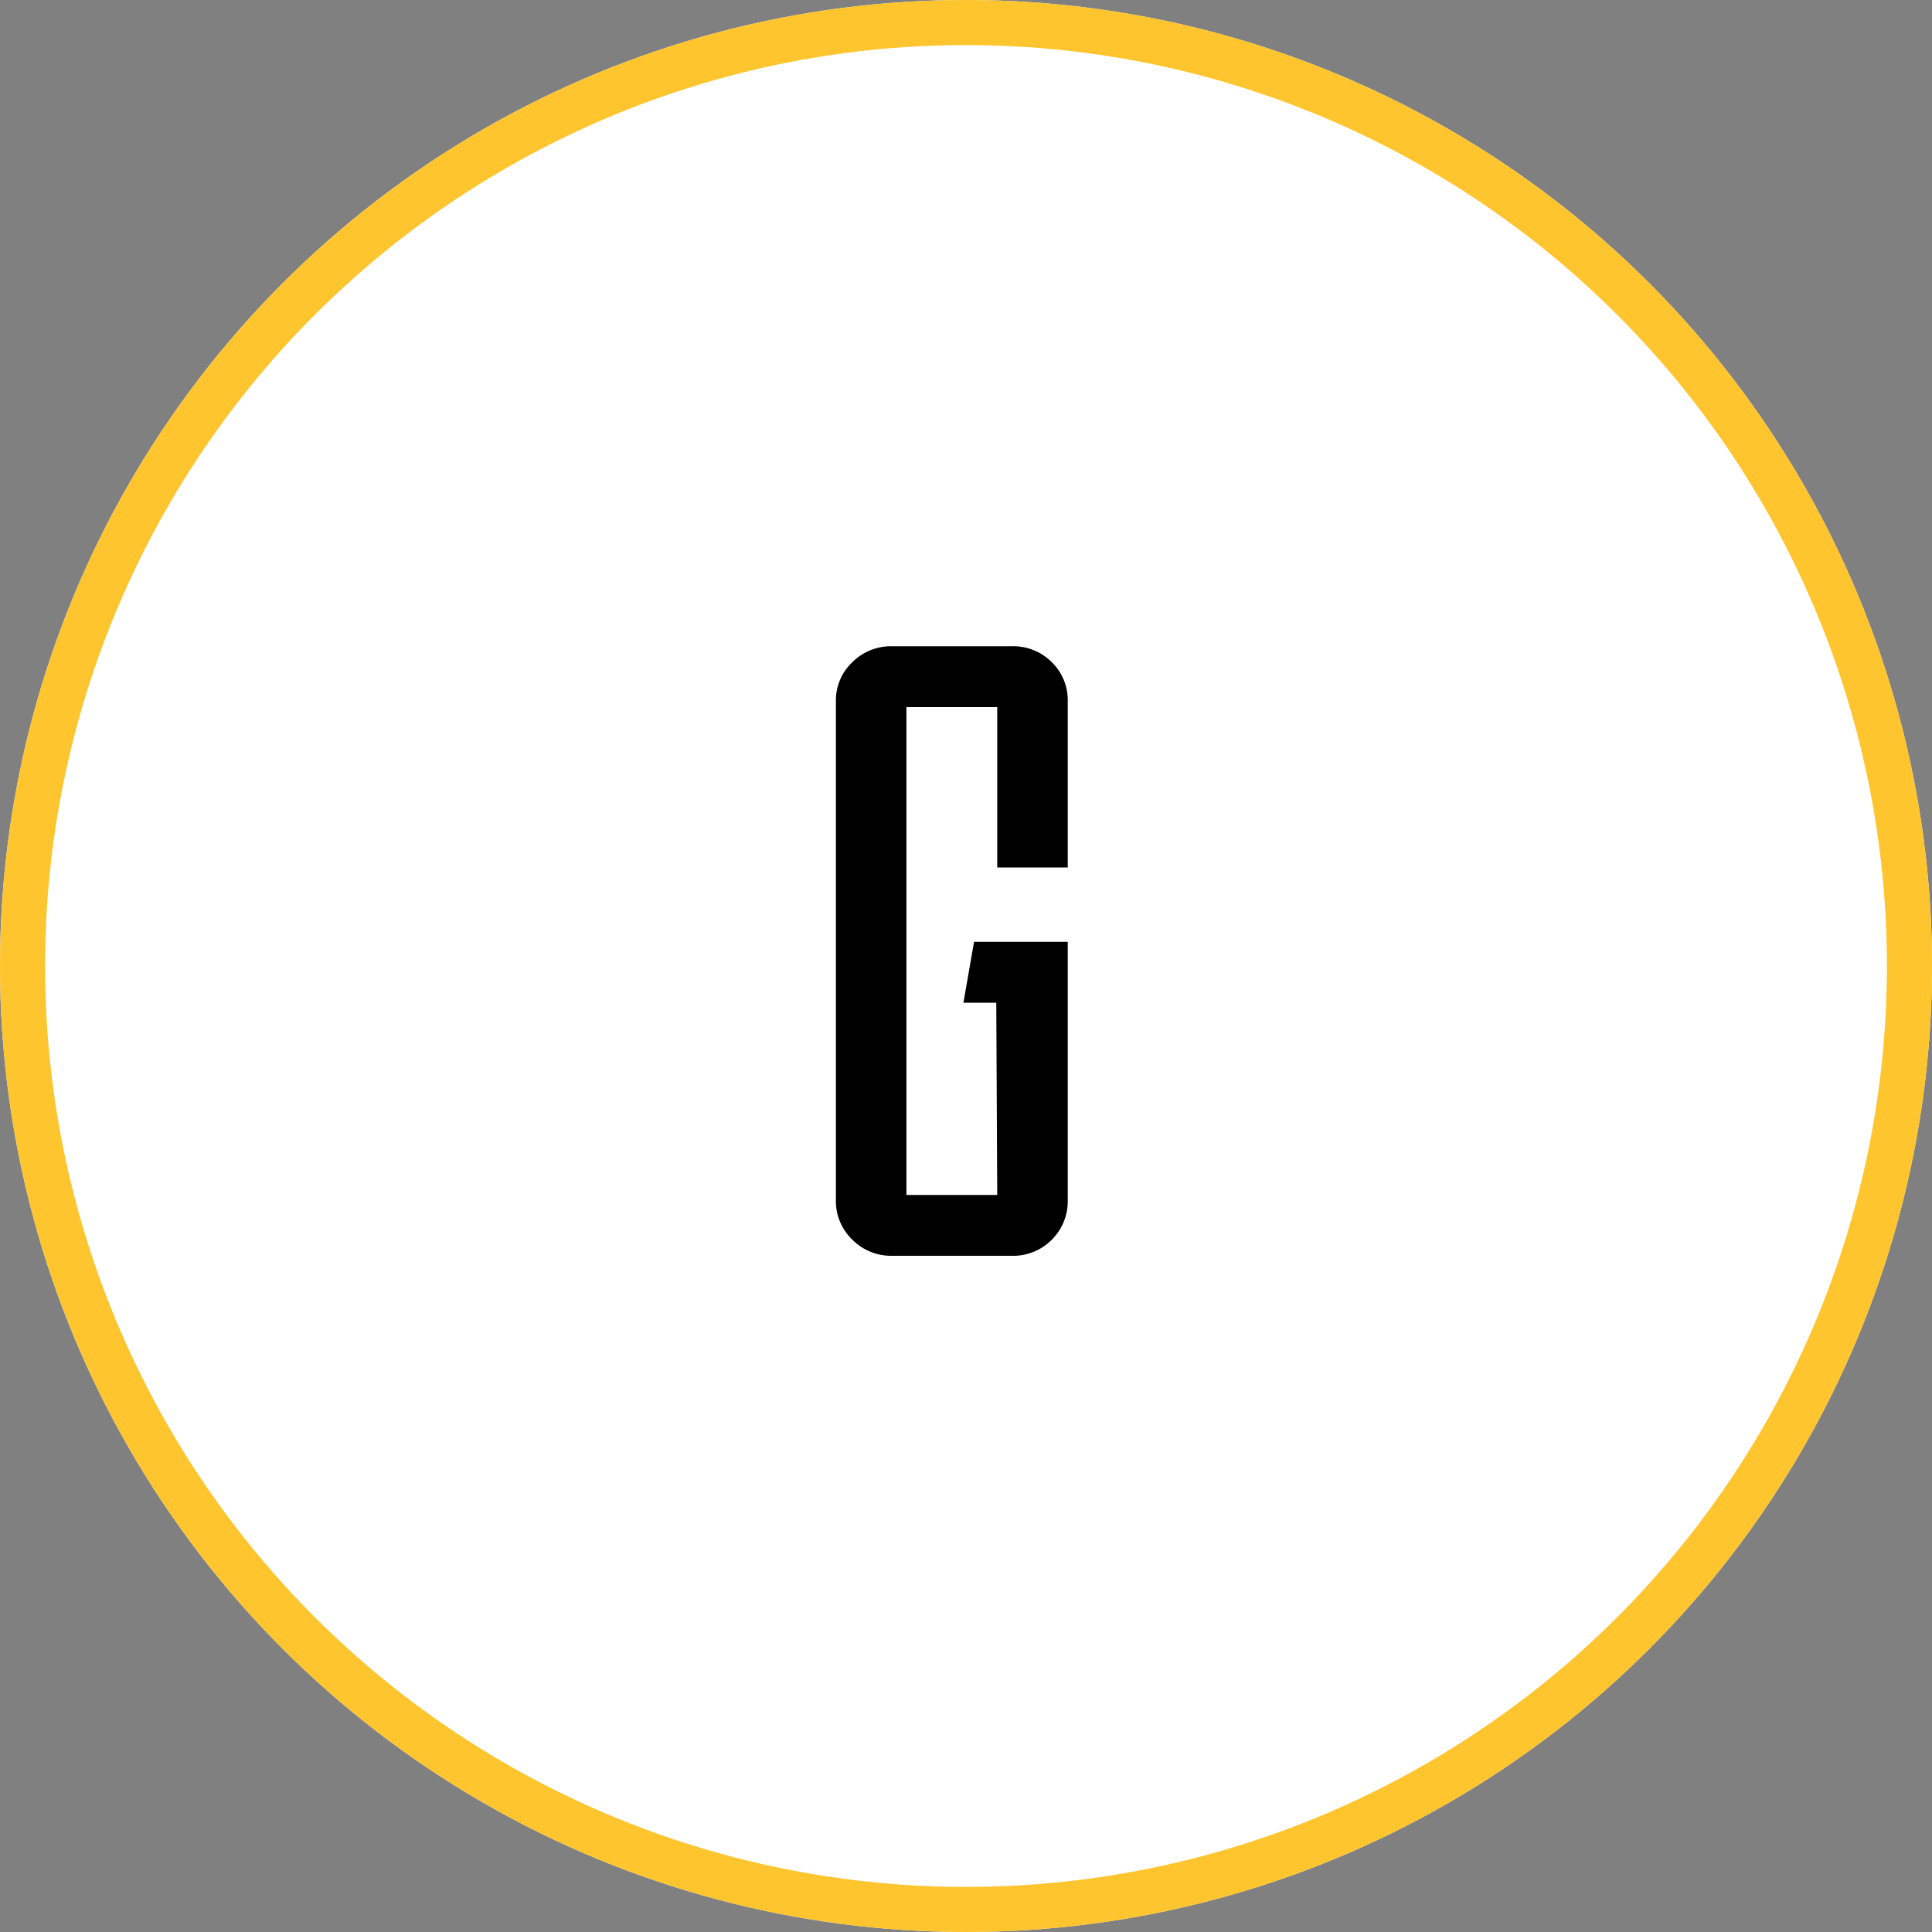 <svg xmlns="http://www.w3.org/2000/svg" width="60" height="60" viewBox="0 0 60 60">
  <rect x="0" y="0" width="60" height="60" fill="#808080" stroke="none"/>
  <g id="מצמד_G" data-name="מצמד G" transform="translate(-5940 -8463)">
    <g id="Ellipse_93" data-name="Ellipse 93" transform="translate(5940 8463)" fill="#fff" stroke="#ffc52e" stroke-width="1.4">
      <circle cx="30" cy="30" r="30" stroke="none"/>
      <circle cx="30" cy="30" r="29.3" fill="none"/>
    </g>
    <path id="Path_51254" data-name="Path 51254" d="M-8.04-1.74V-17.22a1.627,1.627,0,0,1,.51-1.215A1.7,1.7,0,0,1-6.3-18.93h3.72a1.688,1.688,0,0,1,1.245.495A1.652,1.652,0,0,1-.84-17.22v5.16H-3.03v-4.98H-5.85V-1.89h2.82l-.03-5.97H-4.08l.33-1.89H-.84v8.01A1.688,1.688,0,0,1-1.335-.5,1.688,1.688,0,0,1-2.58,0H-6.3A1.7,1.7,0,0,1-7.53-.5,1.662,1.662,0,0,1-8.04-1.74Z" transform="translate(5974 8502)"/>
  </g>
</svg>
